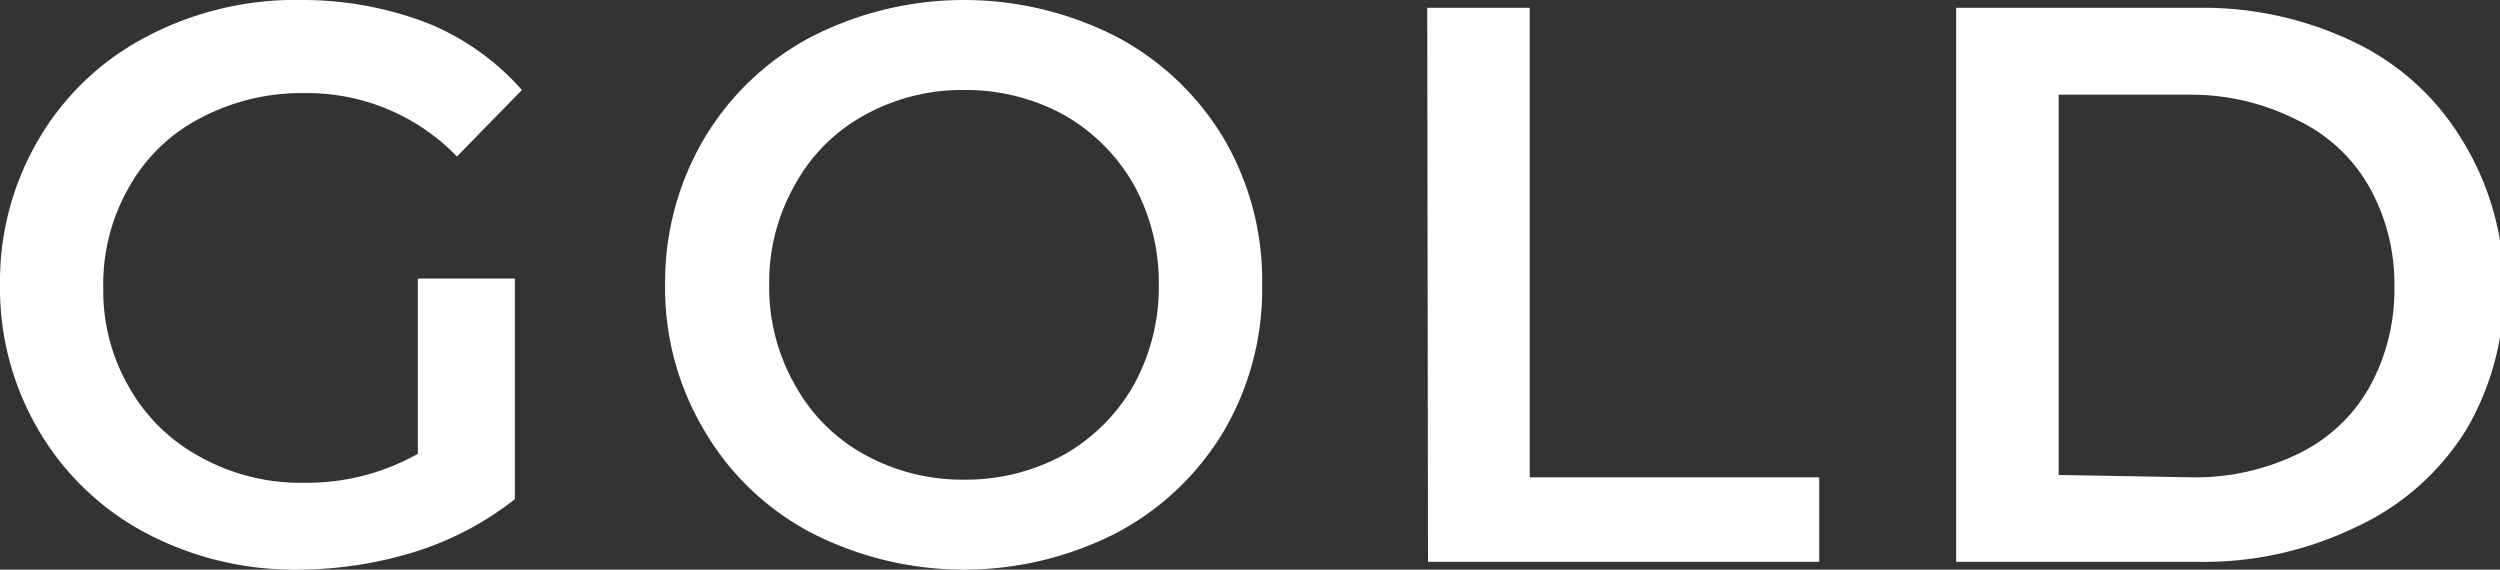<?xml version="1.0" encoding="UTF-8"?> <svg xmlns="http://www.w3.org/2000/svg" viewBox="0 0 31.95 7.28"><rect x="0" y="0" width="31.95" height="7.28" fill="#333333" stroke="none"/> <defs> <style>.cls-1{fill:#fff;}</style> </defs> <g id="Слой_2" data-name="Слой 2"> <g id="Слой_1-2" data-name="Слой 1"> <path class="cls-1" d="M5.34,3.56H6.58V6.38a4,4,0,0,1-1.27.67,5.1,5.1,0,0,1-1.5.23,4.07,4.07,0,0,1-1.95-.47A3.47,3.47,0,0,1,.5,5.51,3.58,3.58,0,0,1,0,3.64,3.58,3.58,0,0,1,.5,1.77,3.43,3.43,0,0,1,1.87.47a4.09,4.09,0,0,1,2-.47A4.45,4.45,0,0,1,5.45.29a3.22,3.22,0,0,1,1.22.86L5.84,2a2.66,2.66,0,0,0-1.95-.81,2.75,2.75,0,0,0-1.33.32,2.2,2.2,0,0,0-.91.88,2.48,2.48,0,0,0-.33,1.29,2.45,2.45,0,0,0,.33,1.27,2.29,2.29,0,0,0,.91.89,2.64,2.64,0,0,0,1.32.33,2.9,2.9,0,0,0,1.46-.37Z"></path> <path class="cls-1" d="M10.37,6.81A3.43,3.43,0,0,1,9,5.5a3.55,3.55,0,0,1-.5-1.86A3.61,3.61,0,0,1,9,1.77,3.47,3.47,0,0,1,10.37.47a4.28,4.28,0,0,1,3.9,0,3.5,3.5,0,0,1,1.37,1.3,3.58,3.58,0,0,1,.49,1.87,3.58,3.58,0,0,1-.49,1.87,3.5,3.5,0,0,1-1.37,1.3,4.28,4.28,0,0,1-3.9,0Zm3.23-1a2.38,2.38,0,0,0,.89-.89,2.61,2.61,0,0,0,.32-1.28,2.61,2.61,0,0,0-.32-1.28,2.38,2.38,0,0,0-.89-.89,2.61,2.61,0,0,0-1.28-.32,2.58,2.58,0,0,0-1.27.32,2.24,2.24,0,0,0-.89.89,2.52,2.52,0,0,0-.33,1.28,2.52,2.52,0,0,0,.33,1.28,2.24,2.24,0,0,0,.89.89,2.58,2.58,0,0,0,1.27.32A2.61,2.61,0,0,0,13.6,5.81Z"></path> <path class="cls-1" d="M18.24.1h1.31v6h3.7V7.18h-5Z"></path> <path class="cls-1" d="M25,.1h3.09a4.44,4.44,0,0,1,2,.44,3.24,3.24,0,0,1,1.37,1.24A3.58,3.58,0,0,1,32,3.64a3.52,3.52,0,0,1-.48,1.85A3.26,3.26,0,0,1,30.1,6.74a4.44,4.44,0,0,1-2,.44H25Zm3,6a3,3,0,0,0,1.37-.3,2.08,2.08,0,0,0,.91-.85,2.56,2.56,0,0,0,.32-1.28,2.53,2.53,0,0,0-.32-1.28,2.08,2.08,0,0,0-.91-.85A3,3,0,0,0,28,1.21H26.31V6.07Z"></path> </g> </g> </svg> 